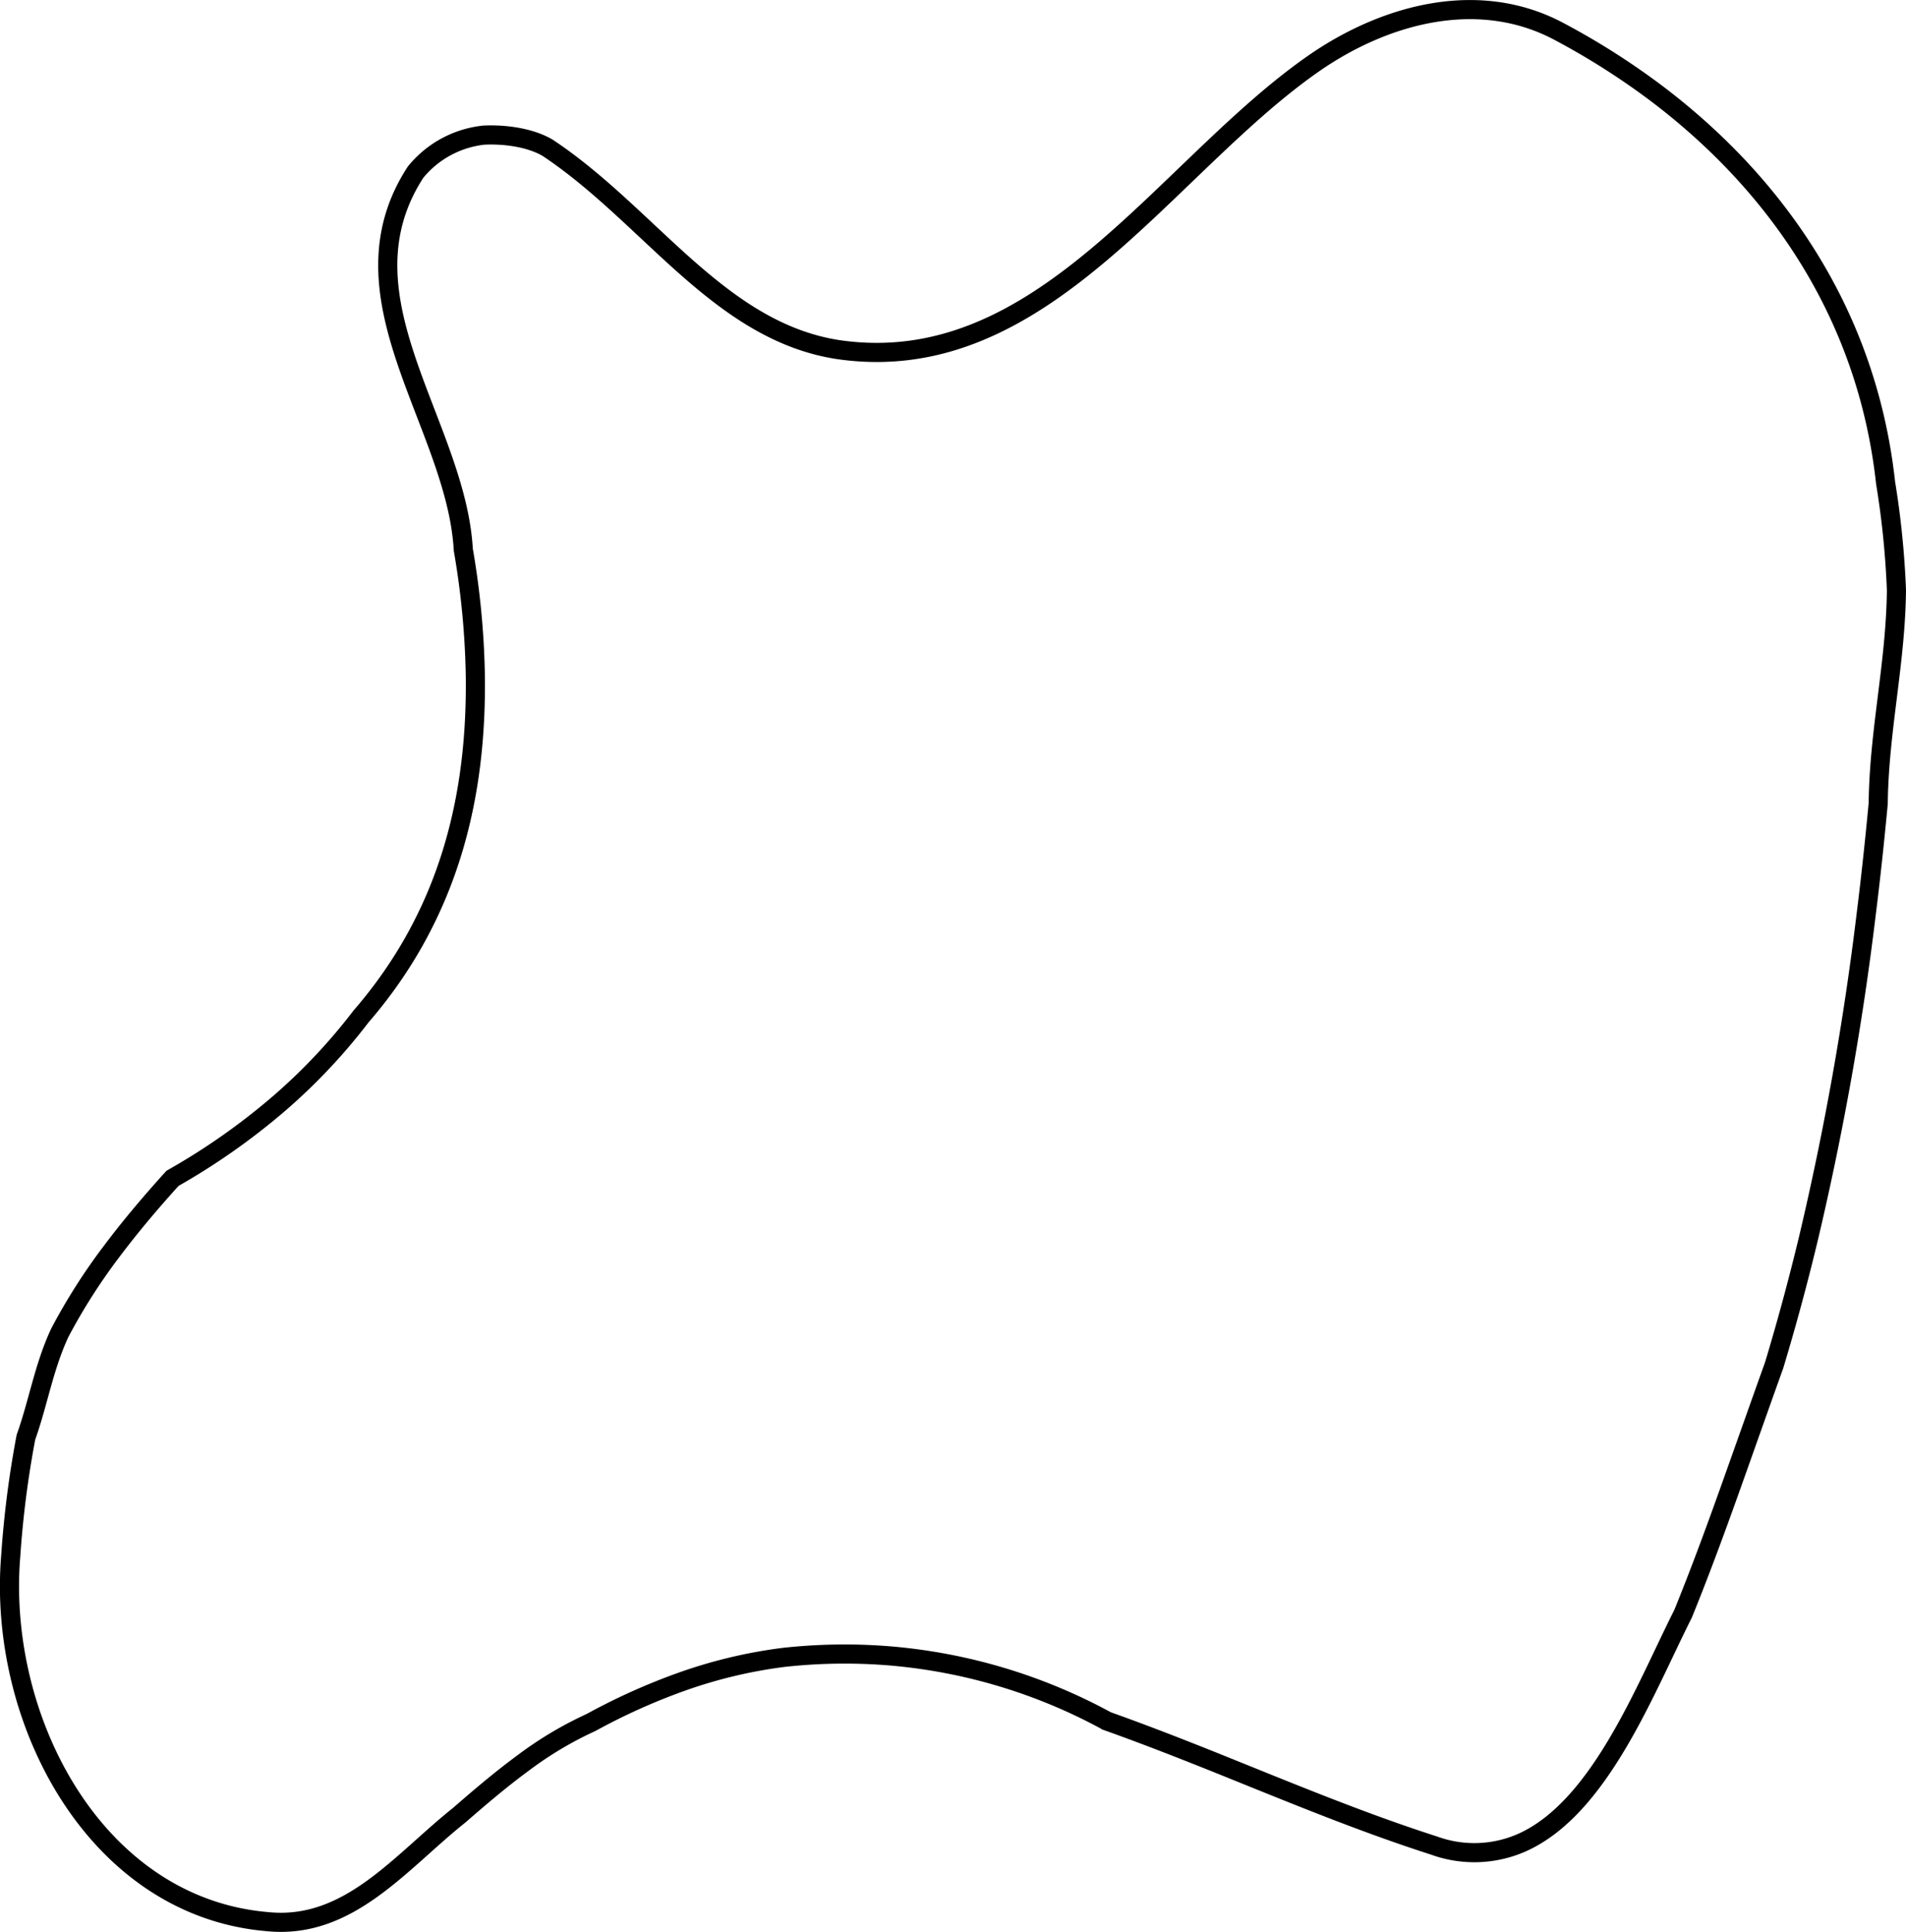 <svg xmlns="http://www.w3.org/2000/svg" viewBox="0 0 299.04 303"><defs><style>.cls-1{fill:none;stroke:#000;stroke-miterlimit:10;stroke-width:3px;}</style></defs><g id="Слой_2" data-name="Слой 2"><g id="Shapes"><path id="_17" data-name="17" class="cls-1" d="M297.54,92.56c-.12,11.48-2.73,22-2.86,33.45-.53,5.64-1.13,11.3-1.84,17a459.66,459.66,0,0,1-9.08,51.1q-2.43,10.13-5.41,20c-2.34,6.52-4.65,13.09-7,19.67s-4.75,13.07-7.29,19.31c-6,11.89-13,30.28-25.14,35.82a18.49,18.49,0,0,1-13.93.52c-11.56-3.71-22.87-8.43-34.23-13-5.67-2.27-11.36-4.49-17.09-6.53a86.27,86.27,0,0,0-34-10.21,87.29,87.29,0,0,0-16.8.24,76.35,76.35,0,0,0-15.76,3.75,98.27,98.27,0,0,0-14.38,6.45,57.48,57.48,0,0,0-10.68,6.37c-3.43,2.52-6.75,5.34-10,8.17-9.27,7.38-17.36,18-30.12,16.69-27-2.3-42.35-31.65-40.25-57.3a156.17,156.17,0,0,1,2.39-18.67C6,220,6.89,214.33,9.39,209a92.33,92.33,0,0,1,8.06-12.66c3-4,6.23-7.81,9.62-11.55A104.62,104.62,0,0,0,43.7,173.13,91.2,91.2,0,0,0,56.65,159.4c13.85-16,18.22-34.52,17.92-53.72a127.6,127.6,0,0,0-1.88-19.46C71.58,66.43,52.46,46.58,65.2,27a16,16,0,0,1,10.74-5.81c3.22-.15,7.23.36,10,2,15.94,10.59,26.85,28.7,45.45,31.62,32.27,4.79,51.43-28.89,75.13-45.14C217.71,2.05,232.24-1.73,244.72,5A115.34,115.34,0,0,1,260,14.73c19.13,14.5,33,35,35.84,61A136.58,136.58,0,0,1,297.54,92.56Z"/></g></g></svg>